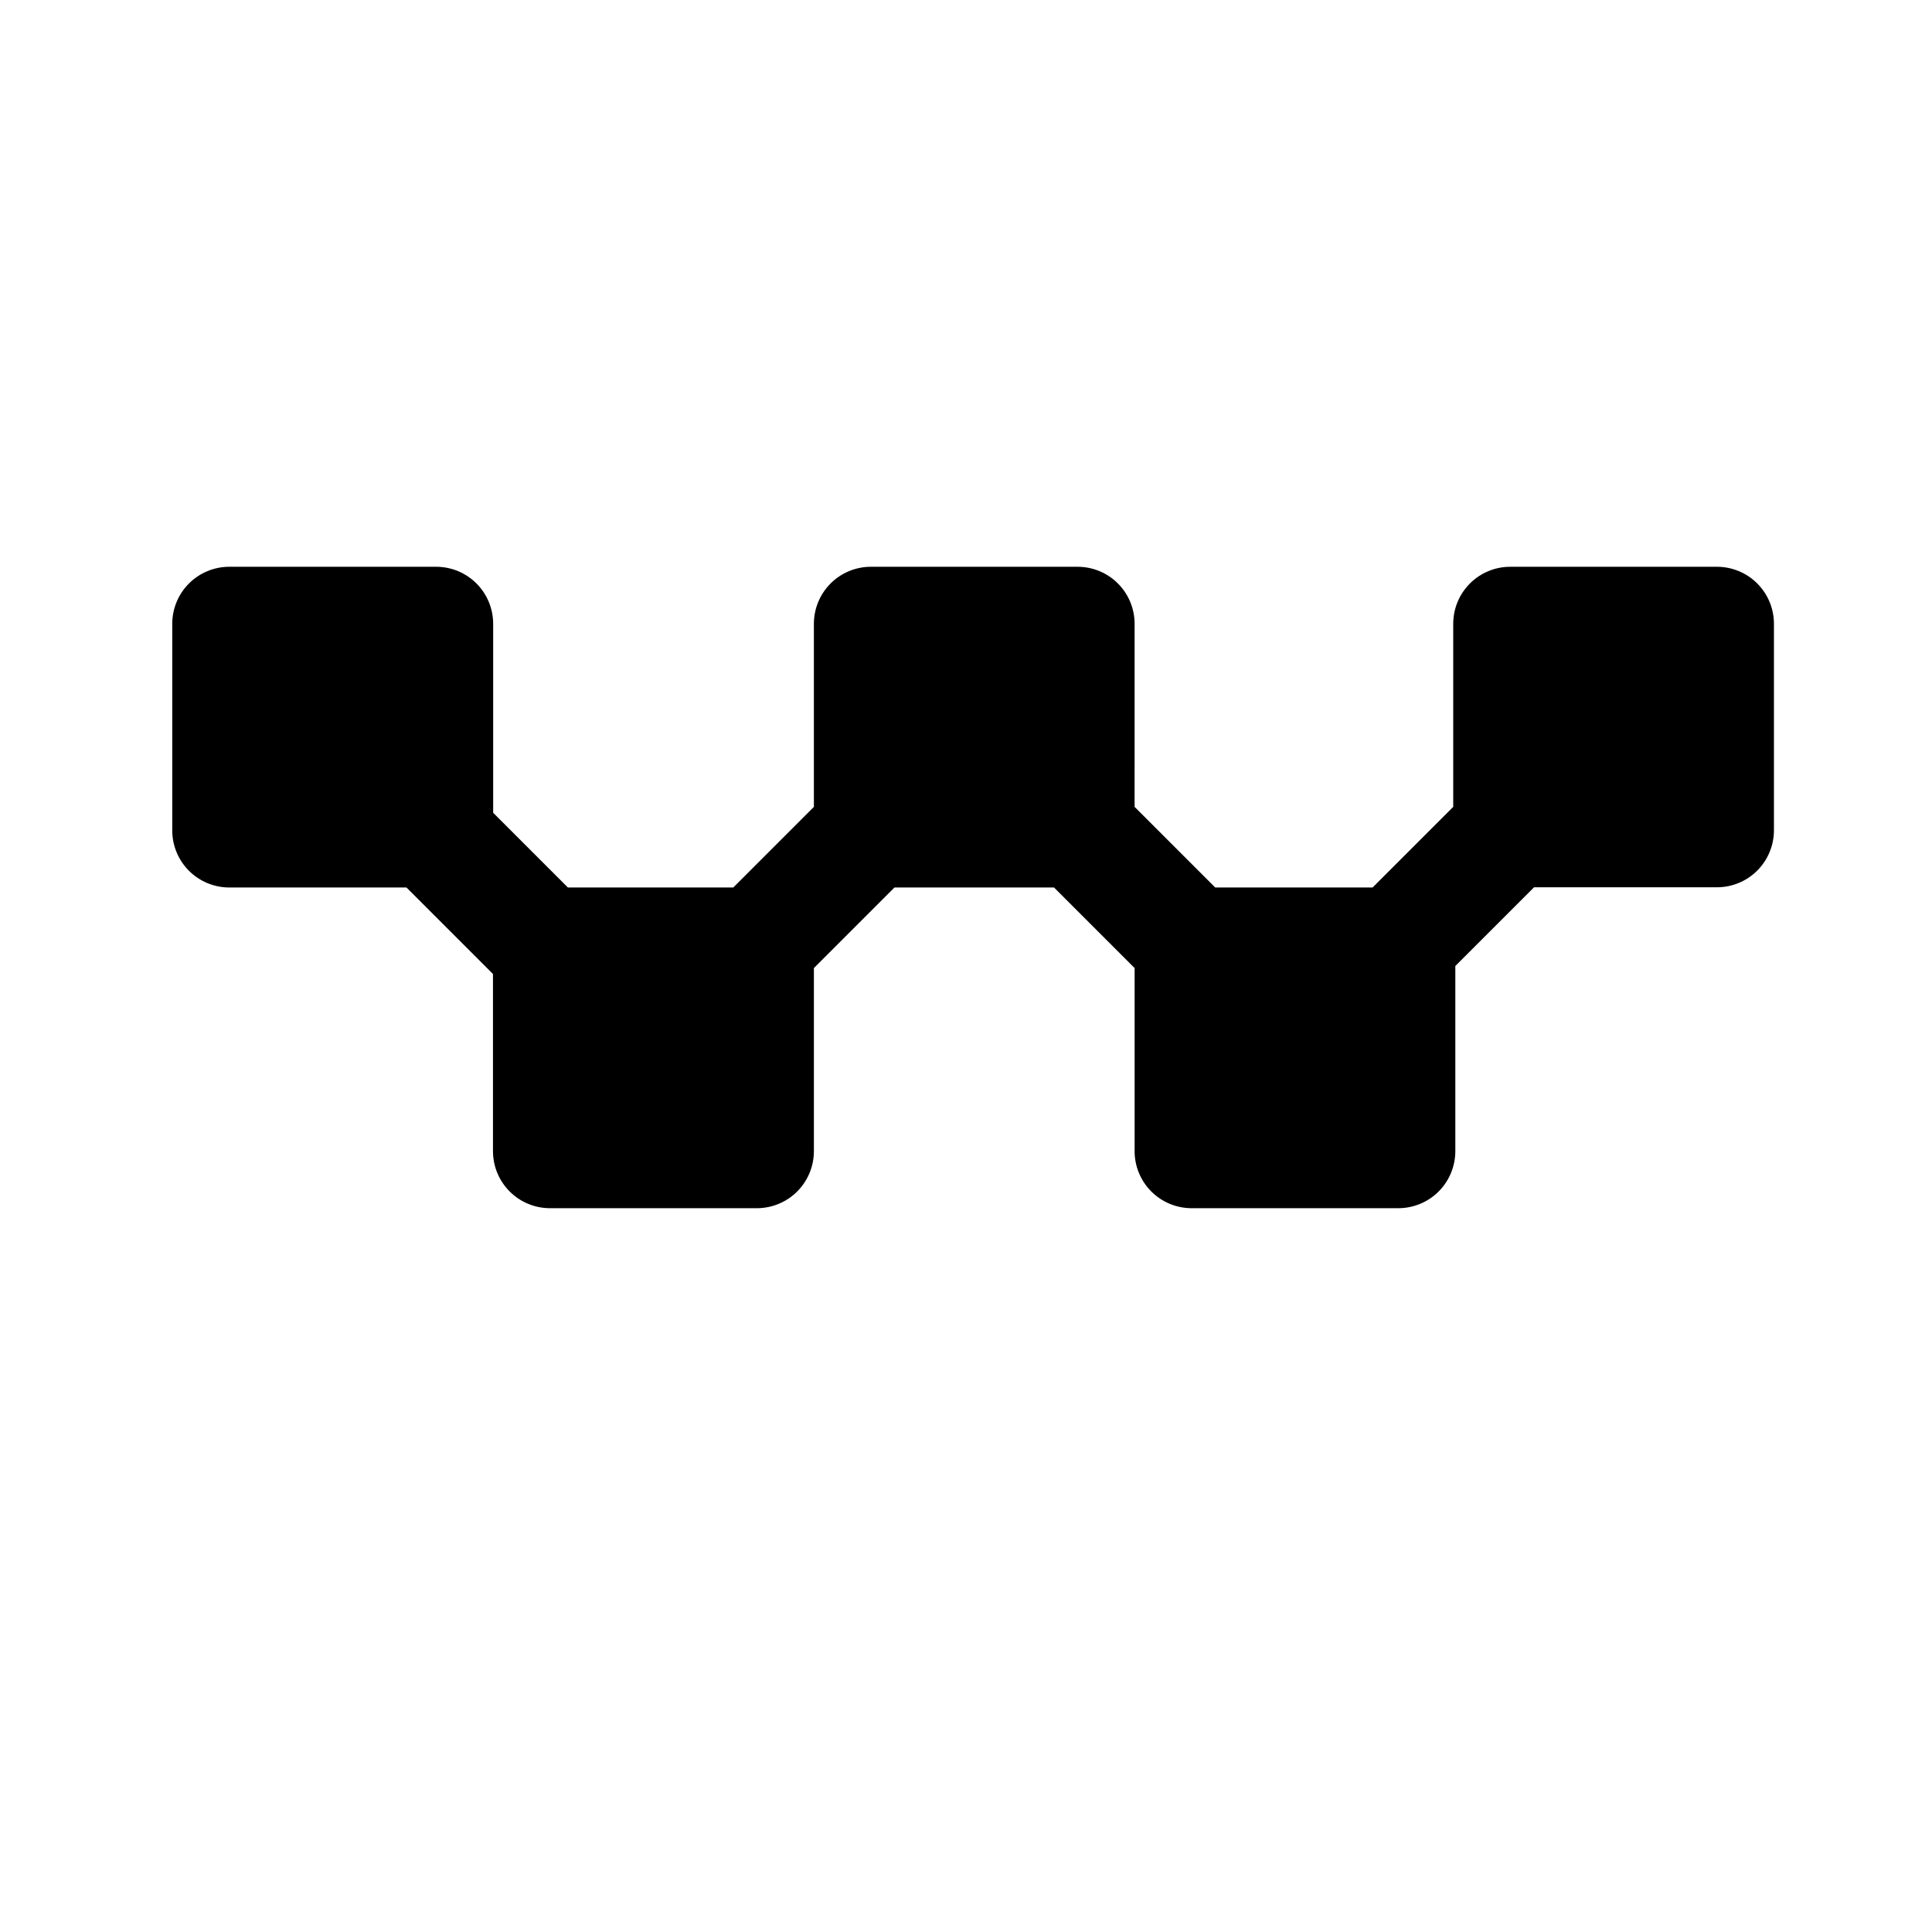 <?xml version="1.0" encoding="UTF-8"?>
<!-- Uploaded to: ICON Repo, www.svgrepo.com, Generator: ICON Repo Mixer Tools -->
<svg fill="#000000" width="800px" height="800px" version="1.1" viewBox="144 144 512 512" xmlns="http://www.w3.org/2000/svg">
 <path d="m599 294.2h-54.766c-4.008 0-7.852 1.59-10.688 4.426-2.832 2.836-4.426 6.68-4.426 10.688v48.516l-21.363 21.363h-41.715l-21.363-21.363 0.004-48.516c0-4.008-1.594-7.852-4.43-10.688-2.832-2.836-6.676-4.426-10.688-4.426h-54.762c-4.008 0-7.852 1.59-10.688 4.426-2.836 2.836-4.426 6.68-4.426 10.688v48.516l-21.363 21.363h-43.832l-19.801-19.801v-50.078c0-4.008-1.59-7.852-4.426-10.688-2.832-2.836-6.68-4.426-10.688-4.426h-54.812c-4.008 0-7.856 1.59-10.688 4.426-2.836 2.836-4.43 6.68-4.43 10.688v54.766c0 4.008 1.594 7.852 4.43 10.688 2.832 2.832 6.68 4.426 10.688 4.426h46.953l22.922 22.922v46.953l0.004 0.004c0 4.008 1.59 7.852 4.426 10.688 2.832 2.832 6.68 4.426 10.688 4.426h54.812c4.012 0 7.856-1.594 10.688-4.426 2.836-2.836 4.43-6.68 4.43-10.688v-48.52l21.363-21.363h42.27l21.363 21.363v48.516l-0.004 0.004c0 4.008 1.59 7.852 4.426 10.688 2.836 2.832 6.68 4.426 10.688 4.426h54.766c4.008 0 7.852-1.594 10.688-4.426 2.832-2.836 4.426-6.68 4.426-10.688v-49.07l20.859-20.859h48.465c4.008 0 7.852-1.594 10.688-4.426 2.832-2.836 4.426-6.68 4.426-10.688v-54.715c0-4.008-1.594-7.852-4.426-10.688-2.836-2.836-6.68-4.426-10.688-4.426z"/>
</svg>